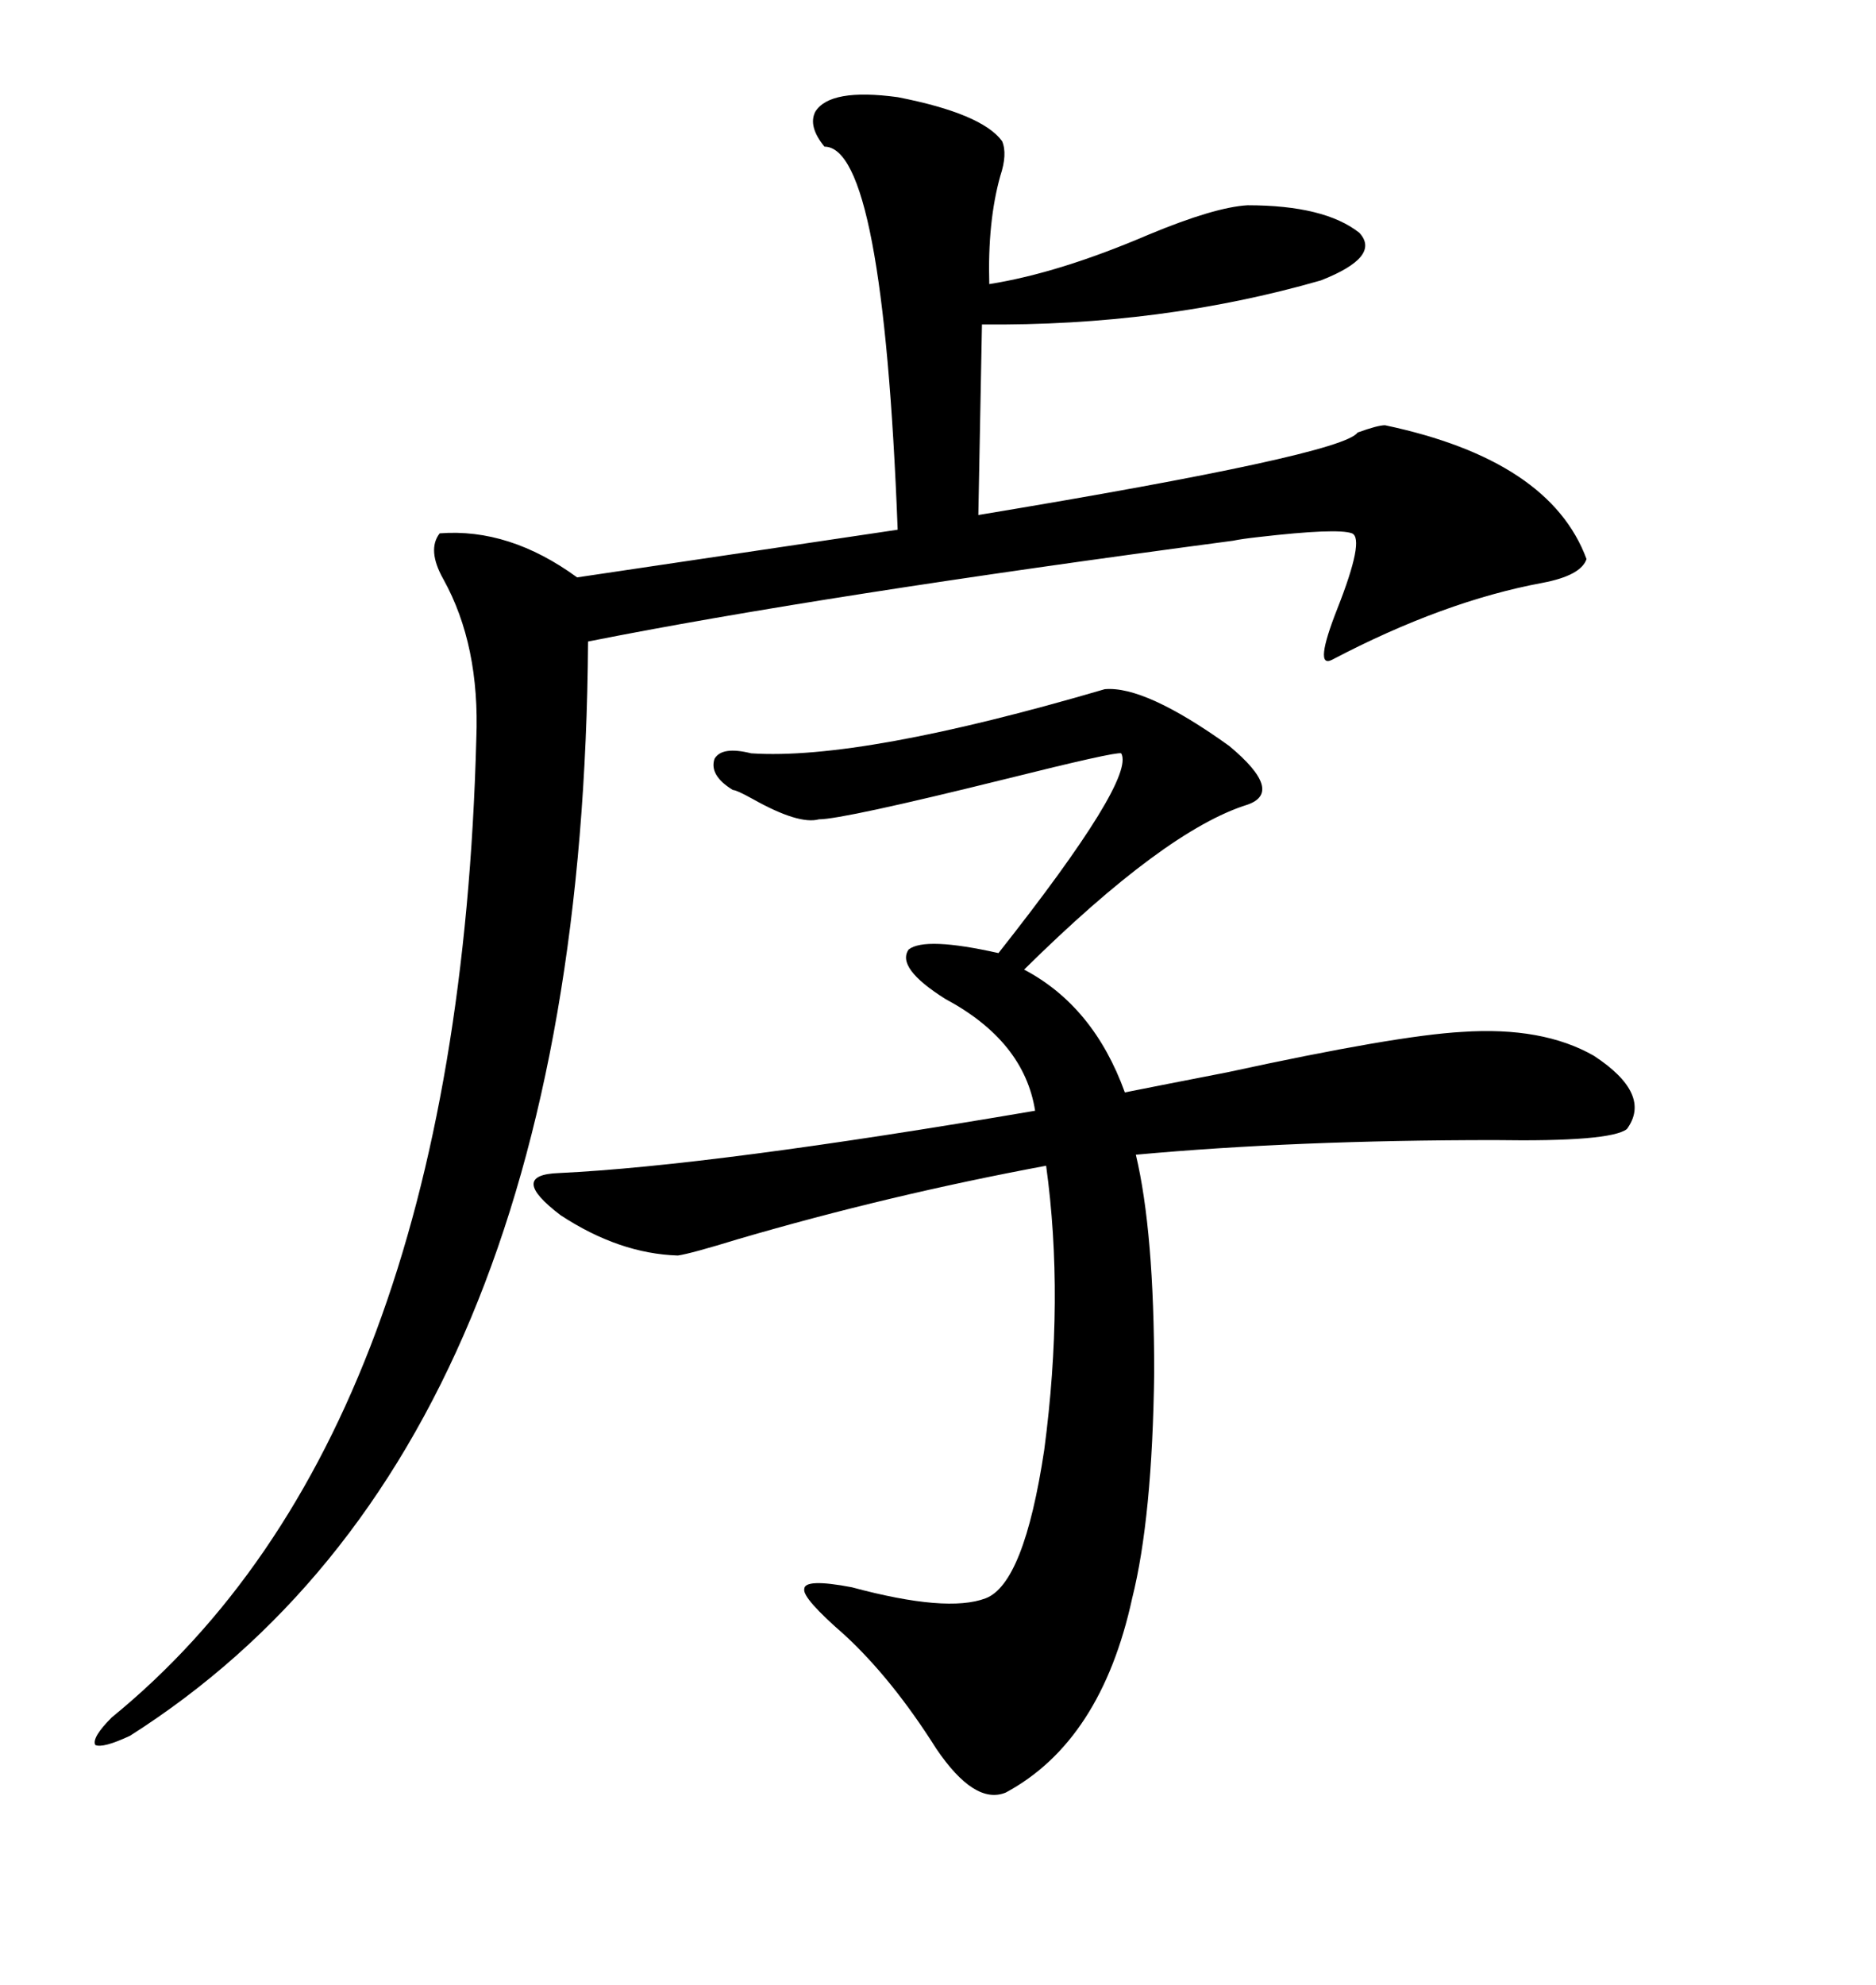 <svg xmlns="http://www.w3.org/2000/svg" xmlns:xlink="http://www.w3.org/1999/xlink" width="300" height="317.285"><path d="M130.37 17.87L130.37 17.87Q132.71 14.06 143.55 15.53L143.55 15.53Q157.03 18.16 160.25 22.56L160.25 22.56Q161.13 24.61 159.96 28.13L159.96 28.13Q157.91 35.45 158.20 45.41L158.20 45.41Q169.34 43.65 183.69 37.50L183.69 37.50Q194.24 33.11 199.51 32.81L199.51 32.81Q211.82 32.81 217.38 37.21L217.38 37.21Q220.90 41.02 211.23 44.82L211.23 44.82Q185.74 52.15 157.03 51.86L157.03 51.86L156.45 82.32Q214.75 72.66 217.09 69.14L217.09 69.14Q220.31 67.97 221.48 67.97L221.48 67.97Q247.85 73.54 253.71 89.36L253.71 89.36Q252.83 91.99 246.68 93.16L246.68 93.16Q230.86 96.09 212.99 105.47L212.99 105.47Q210.06 106.93 213.87 97.27L213.87 97.27Q218.26 86.13 216.21 85.25L216.21 85.25Q213.87 84.38 201.27 85.84L201.27 85.84Q198.63 86.13 197.17 86.43L197.17 86.43Q130.96 95.21 94.04 102.54L94.04 102.54Q93.16 231.45 20.80 277.44L20.80 277.44Q16.41 279.49 15.23 278.91L15.23 278.91Q14.65 277.73 17.87 274.51L17.87 274.51Q73.24 229.39 76.17 118.07L76.17 118.07Q76.76 103.13 70.90 92.58L70.90 92.58Q68.26 87.89 70.31 85.25L70.31 85.25Q81.45 84.38 92.29 92.29L92.29 92.29L143.55 84.67Q141.21 23.44 131.84 23.44L131.84 23.44Q129.20 20.21 130.37 17.87ZM120.12 120.41L120.12 120.41Q137.70 121.58 176.66 110.16L176.66 110.16Q183.11 109.57 196.58 119.24L196.58 119.24Q205.37 126.56 199.51 128.61L199.51 128.61Q186.33 132.71 163.77 154.98L163.77 154.98Q174.90 160.84 179.88 174.61L179.88 174.61Q185.74 173.44 196.29 171.39L196.29 171.39Q223.24 165.53 233.79 164.94L233.79 164.94Q246.68 164.06 254.88 168.75L254.88 168.75Q264.26 174.90 260.16 180.47L260.16 180.47Q257.52 182.52 239.06 182.23L239.06 182.23Q207.13 182.23 181.64 184.57L181.64 184.57Q184.57 196.88 184.57 219.43L184.57 219.43Q184.28 242.58 181.05 255.47L181.05 255.47Q176.07 278.32 160.84 286.52L160.84 286.52Q155.86 288.57 149.71 279.49L149.71 279.49Q142.68 268.36 135.06 261.33L135.06 261.33Q128.32 255.47 128.61 254.00L128.61 254.00Q128.61 252.25 136.23 253.71L136.23 253.71Q151.46 257.81 157.62 255.47L157.62 255.47Q163.77 253.13 166.99 231.74L166.99 231.74Q170.21 207.42 167.29 186.33L167.29 186.33Q142.09 191.02 118.07 198.05L118.07 198.05Q110.45 200.39 108.40 200.68L108.40 200.68Q99.02 200.39 89.65 194.24L89.65 194.24Q81.15 187.79 89.36 187.50L89.36 187.50Q113.96 186.33 165.53 177.54L165.53 177.54Q163.77 166.41 151.17 159.67L151.17 159.67Q143.26 154.69 145.31 151.76L145.31 151.76Q147.95 149.71 159.67 152.34L159.67 152.34Q181.64 124.51 179.30 120.41L179.30 120.41Q178.42 120.12 160.84 124.51L160.84 124.51Q134.77 130.96 130.96 130.96L130.96 130.96Q127.73 131.84 120.41 127.73L120.41 127.73Q117.77 126.27 117.19 126.27L117.19 126.27Q113.38 123.93 114.26 121.29L114.26 121.29Q115.43 119.24 120.12 120.41Z"/></svg>